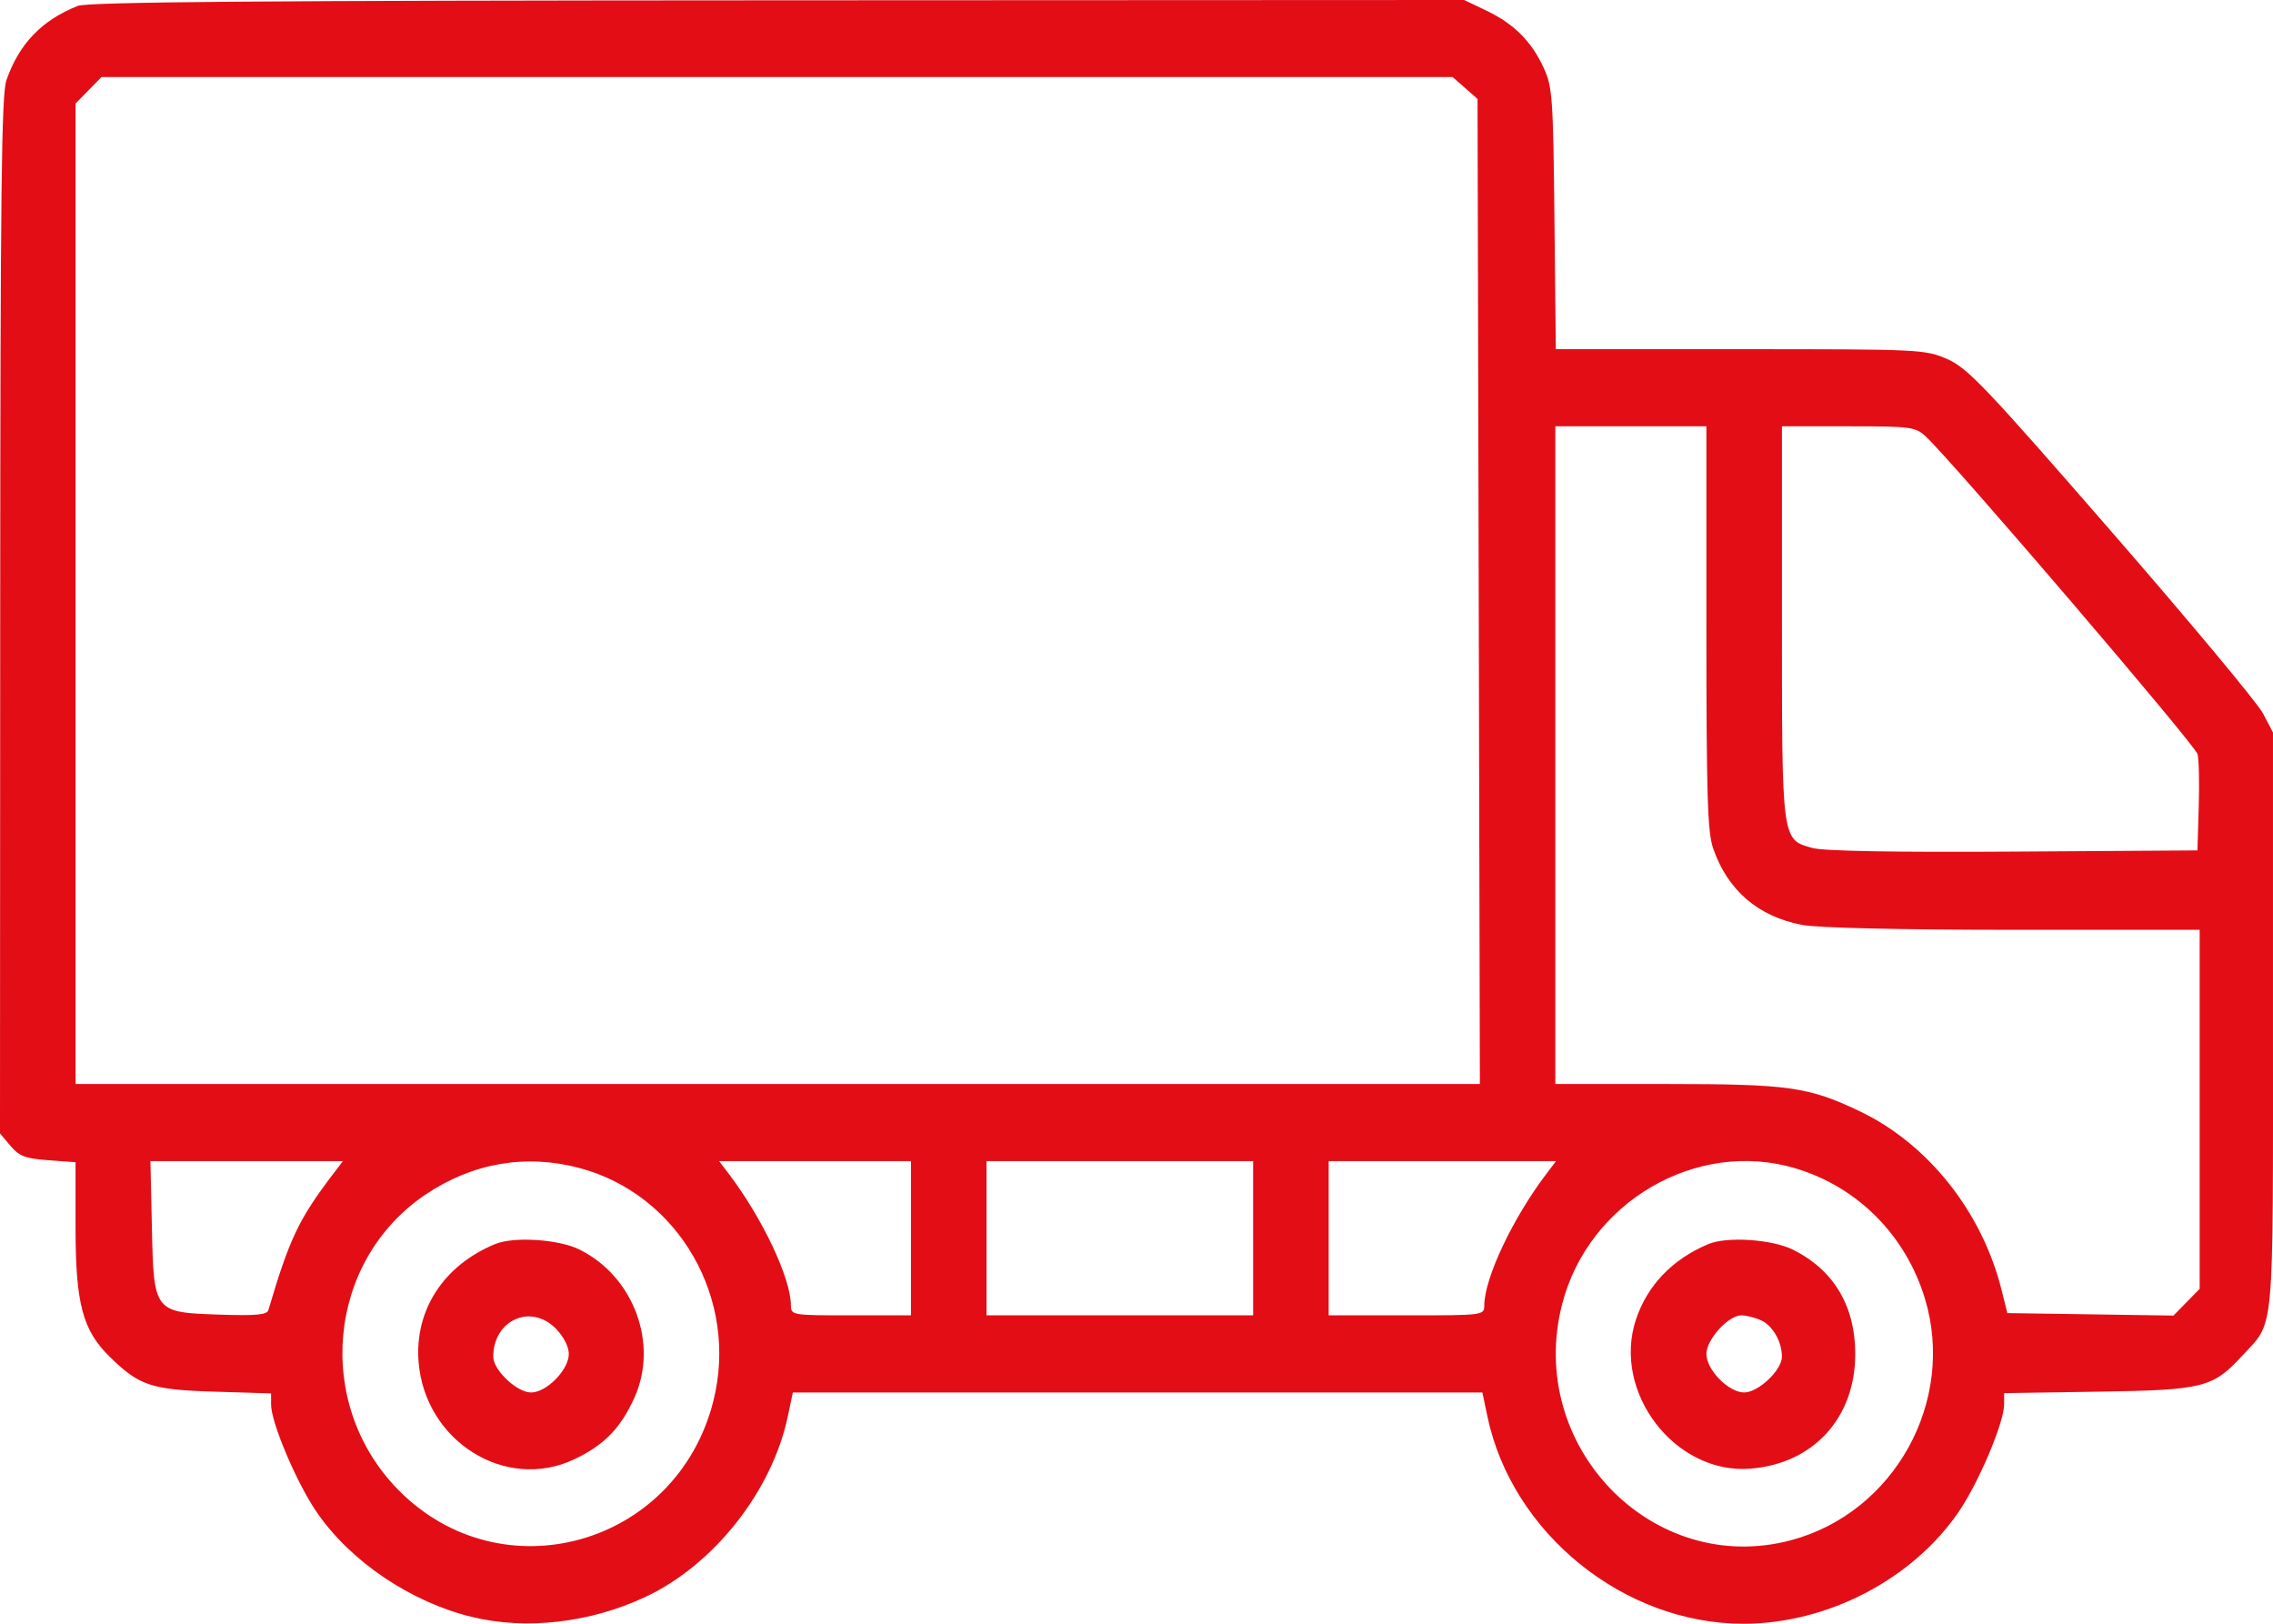 <svg width="147" height="105" viewBox="0 0 147 105" fill="none" xmlns="http://www.w3.org/2000/svg"><path fill-rule="evenodd" clip-rule="evenodd" d="M5.026.383C2.698 1.31 1.238 2.83.415 5.185.096 6.1.023 12.37.013 39.797L0 73.293l.675.8c.567.673.96.823 2.443.932l1.768.13v4.208c0 4.94.455 6.658 2.225 8.388 1.9 1.858 2.683 2.117 6.755 2.241l3.665.112v.718c0 1.177 1.67 5.108 2.97 6.99 2.205 3.189 6.093 5.803 10.05 6.755 3.5.843 7.607.369 11.159-1.286 4.444-2.071 8.225-6.857 9.24-11.696l.324-1.54h44.595l.323 1.54c1.588 7.567 8.84 13.432 16.588 13.415 5.395-.011 10.86-2.846 13.86-7.188 1.305-1.888 2.972-5.814 2.972-6.998v-.727l6.107-.095c6.795-.104 7.383-.252 9.308-2.341 2.094-2.274 1.972-.931 1.972-21.659V47.366l-.646-1.233c-.356-.679-4.763-5.966-9.794-11.75-8.155-9.372-9.308-10.584-10.616-11.159-1.432-.629-1.749-.644-13.396-.644h-11.929l-.088-8.433c-.082-7.851-.13-8.524-.692-9.753-.785-1.713-1.924-2.852-3.707-3.706L94.694 0 50.293.02C17.029.033 5.674.124 5.026.382zM94.75 5.688l.806.709.076 31.85.075 31.852H4.886V6.695l.84-.857.84-.857h87.377l.807.707zm15.607 34.895c0 10.894.071 13.222.437 14.28.937 2.712 2.913 4.41 5.754 4.947 1.024.193 6.336.316 13.691.316h12.018v23.218l-.847.863-.846.865-5.372-.08-5.371-.08-.379-1.511c-1.266-5.052-4.759-9.443-9.187-11.55-3.308-1.572-4.586-1.752-12.454-1.752h-7.215V27.567h9.771v13.016zm14.188-12.356c1.719 1.591 17.435 19.959 17.578 20.543.087.357.121 1.903.074 3.436l-.084 2.786-11.884.077c-7.622.05-12.285-.033-13.002-.23-2.005-.552-1.985-.4-1.985-14.645V27.567h4.295c4.051 0 4.335.037 5.008.66zM21.562 75.892c-2.234 2.929-2.839 4.2-4.205 8.826-.09.305-.793.371-3.125.294-4.29-.143-4.289-.14-4.41-5.68l-.093-4.247h12.448l-.615.807zm15.908-.364c6.44 1.712 10.333 8.498 8.659 15.092-2.373 9.346-13.71 12.52-20.385 5.708-5.442-5.554-4.596-14.764 1.75-19.063 3.042-2.06 6.496-2.662 9.976-1.737zm21.444 4.544v4.986h-3.88c-3.83 0-3.879-.008-3.885-.66-.017-1.771-1.85-5.643-4.027-8.506l-.613-.807h12.405v4.987zm22.13 0v4.986H63.8v-9.973h17.243v4.987zm18.976-4.18c-2.177 2.863-4.01 6.735-4.027 8.506-.006.66-.013.66-5.035.66h-5.03v-9.973h14.706l-.614.807zm16.104-.339c4.013 1.203 7.113 4.32 8.358 8.4 2.027 6.648-1.964 13.864-8.653 15.647-8.942 2.383-17.15-6.065-14.809-15.24 1.693-6.636 8.706-10.725 15.104-8.807zM32.03 80.445c-3.349 1.377-5.236 4.29-4.956 7.653.425 5.112 5.624 8.36 10.046 6.277 1.94-.915 3.012-2.008 3.908-3.99 1.579-3.489-.044-7.856-3.563-9.588-1.341-.66-4.23-.847-5.435-.352zm78.467 0c-2.323.966-3.956 2.663-4.694 4.877-1.563 4.691 2.516 10.025 7.381 9.651 4.086-.315 6.8-3.277 6.8-7.421 0-3.108-1.404-5.447-4.051-6.75-1.35-.664-4.24-.854-5.436-.357zm-74.551 5.47c.506.517.84 1.167.84 1.637 0 1.028-1.435 2.493-2.443 2.493-.913 0-2.443-1.447-2.443-2.31 0-2.374 2.431-3.467 4.046-1.82zm77.958-.531c.75.349 1.338 1.382 1.338 2.35 0 .864-1.529 2.31-2.442 2.31-1.009 0-2.443-1.463-2.443-2.492 0-.932 1.417-2.494 2.263-2.494.321 0 .899.147 1.284.326z" fill="#E30D16"/></svg>
